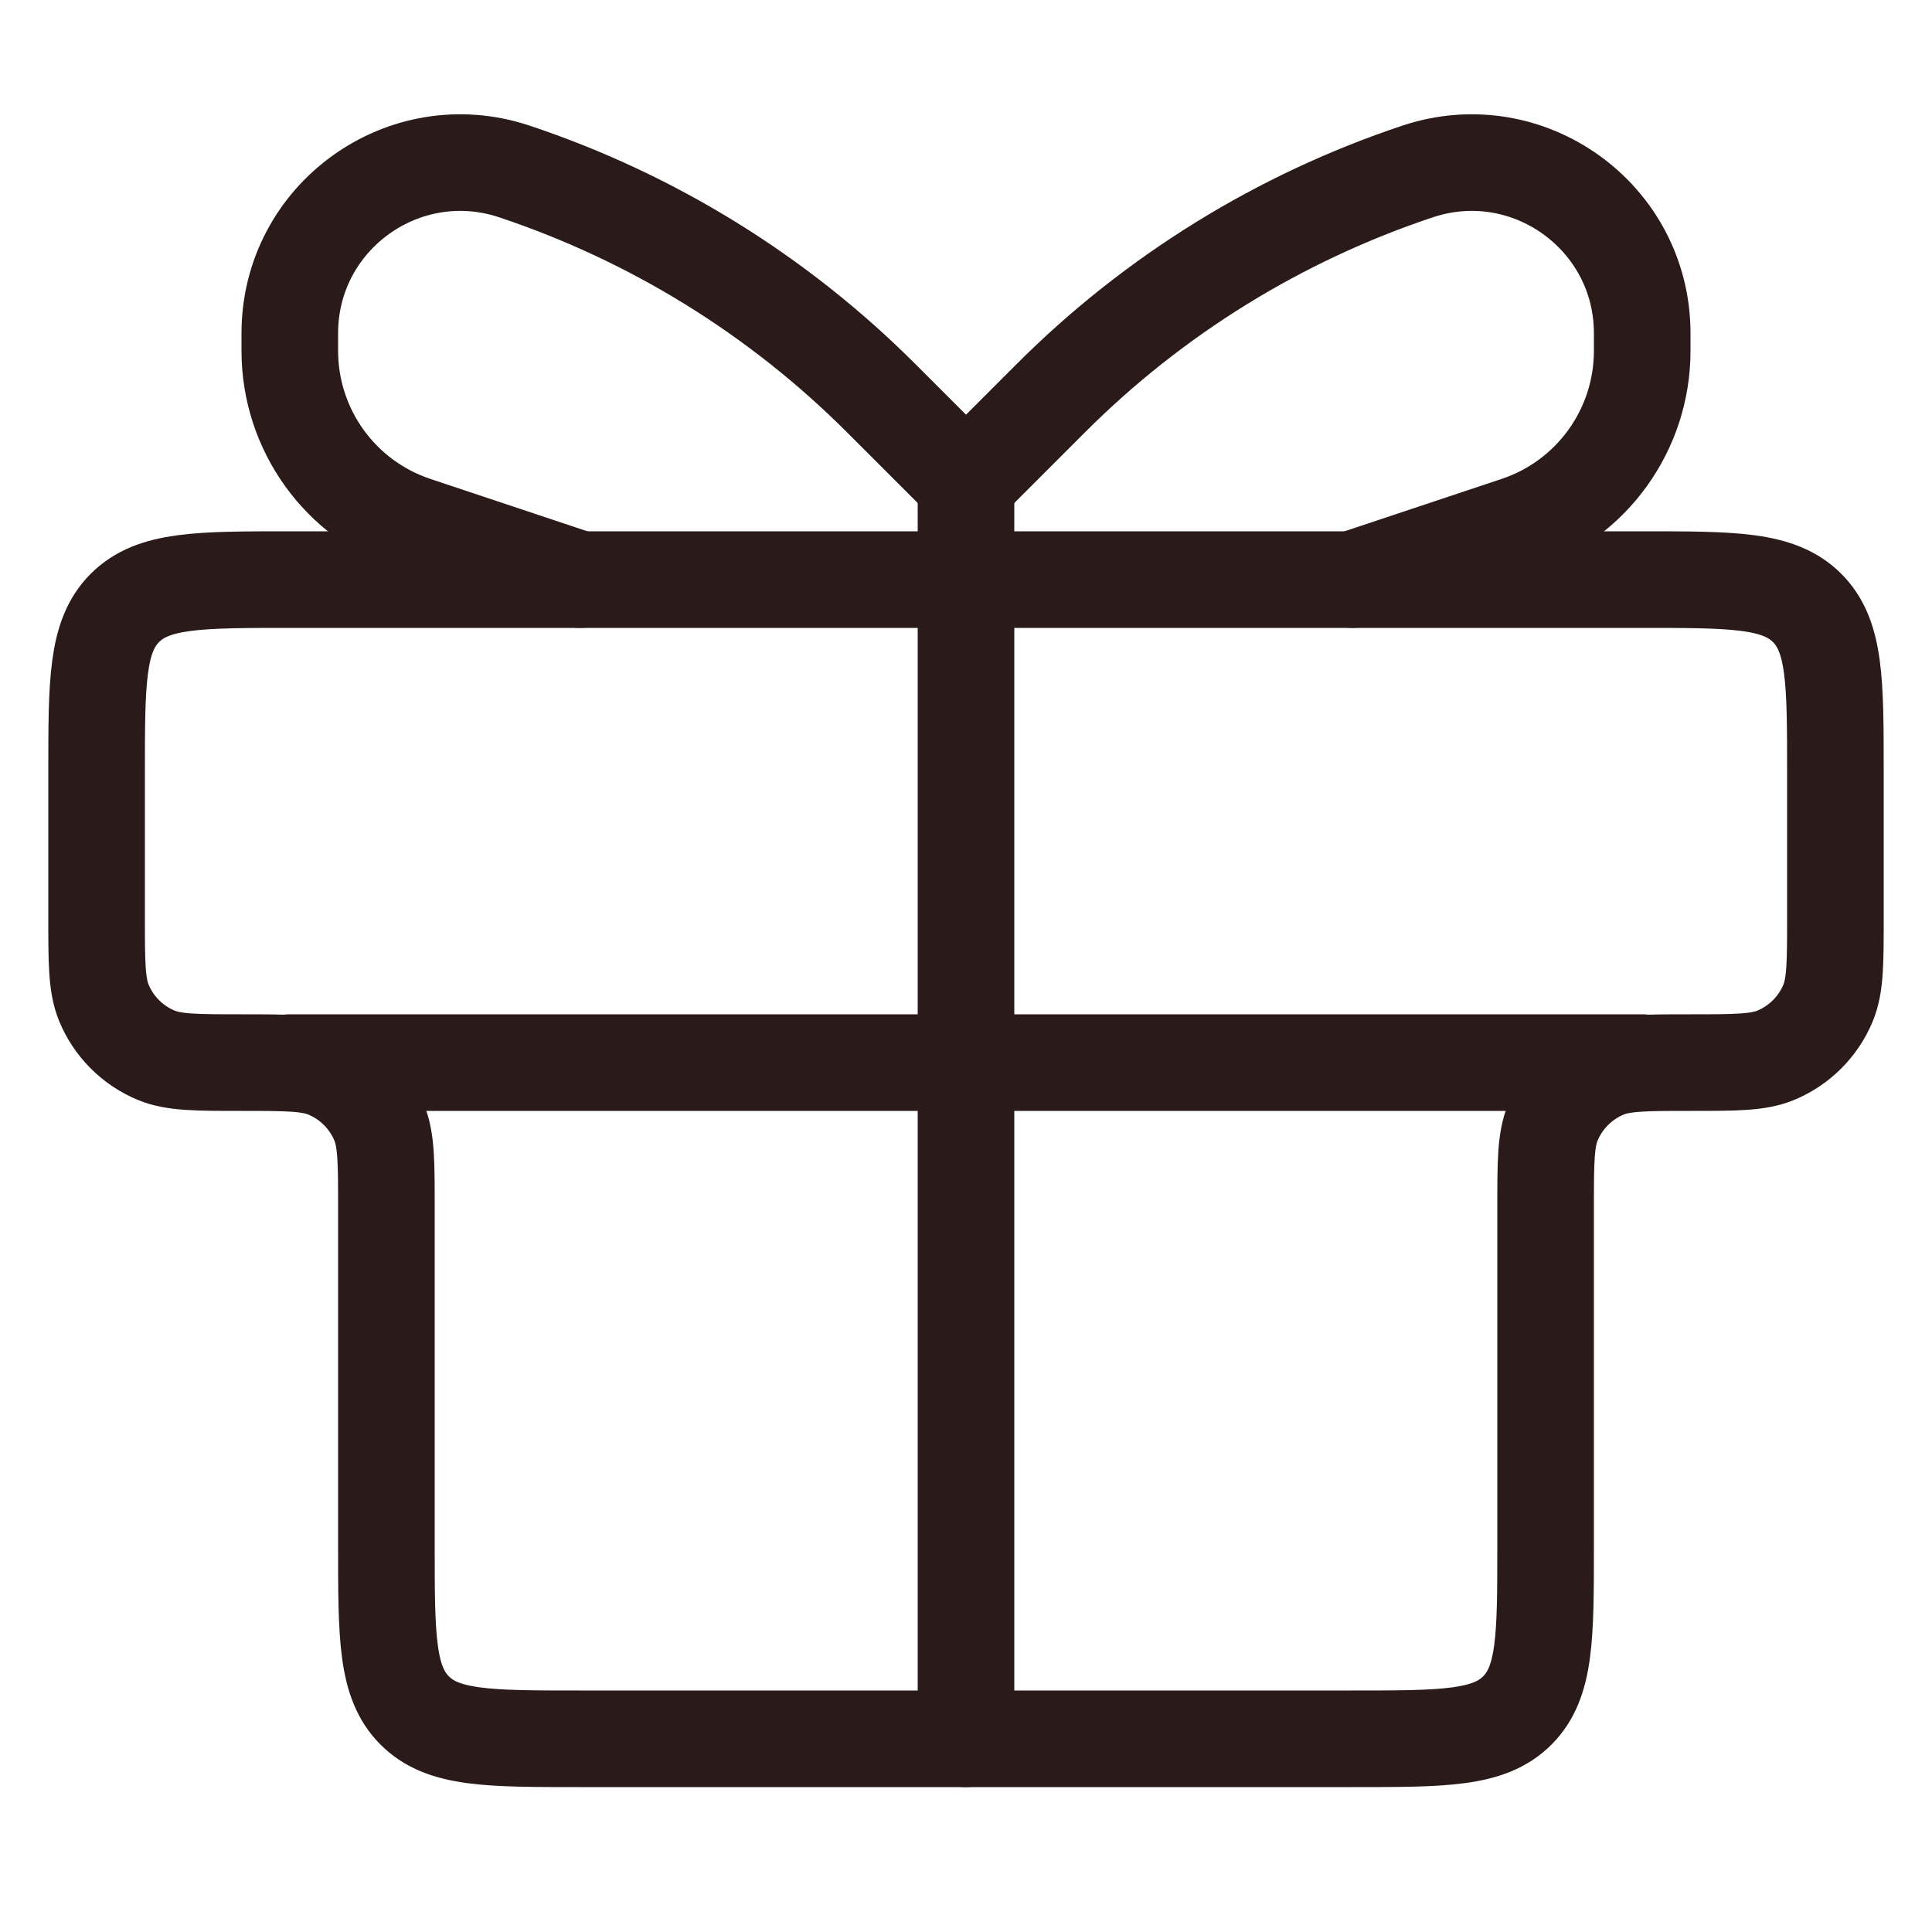 <svg width="20" height="20" viewBox="0 0 20 20" fill="none" xmlns="http://www.w3.org/2000/svg">
<path d="M1 8C1 7.057 1 6.586 1.293 6.293C1.586 6 2.057 6 3 6H17C17.943 6 18.414 6 18.707 6.293C19 6.586 19 7.057 19 8V9.5C19 9.966 19 10.199 18.924 10.383C18.822 10.628 18.628 10.822 18.383 10.924C18.199 11 17.966 11 17.5 11C17.034 11 16.801 11 16.617 11.076C16.372 11.178 16.178 11.372 16.076 11.617C16 11.801 16 12.034 16 12.5V16C16 16.943 16 17.414 15.707 17.707C15.414 18 14.943 18 14 18H6C5.057 18 4.586 18 4.293 17.707C4 17.414 4 16.943 4 16V12.5C4 12.034 4 11.801 3.924 11.617C3.822 11.372 3.628 11.178 3.383 11.076C3.199 11 2.966 11 2.5 11C2.034 11 1.801 11 1.617 10.924C1.372 10.822 1.178 10.628 1.076 10.383C1 10.199 1 9.966 1 9.5V8Z" stroke="#2B1A1A"/>
<path d="M3 11H17" stroke="#2B1A1A" stroke-linecap="round"/>
<path d="M10 5V18" stroke="#2B1A1A" stroke-linecap="round"/>
<path d="M10 5L9.121 4.121C8.055 3.055 6.755 2.252 5.325 1.775C4.181 1.394 3 2.245 3 3.45V3.632C3 4.449 3.523 5.174 4.297 5.432L6 6" stroke="#2B1A1A" stroke-linecap="round"/>
<path d="M10 5L10.879 4.121C11.945 3.055 13.245 2.252 14.675 1.775C15.819 1.394 17 2.245 17 3.45V3.632C17 4.449 16.477 5.174 15.703 5.432L14 6" stroke="#2B1A1A" stroke-linecap="round"/>
</svg>
